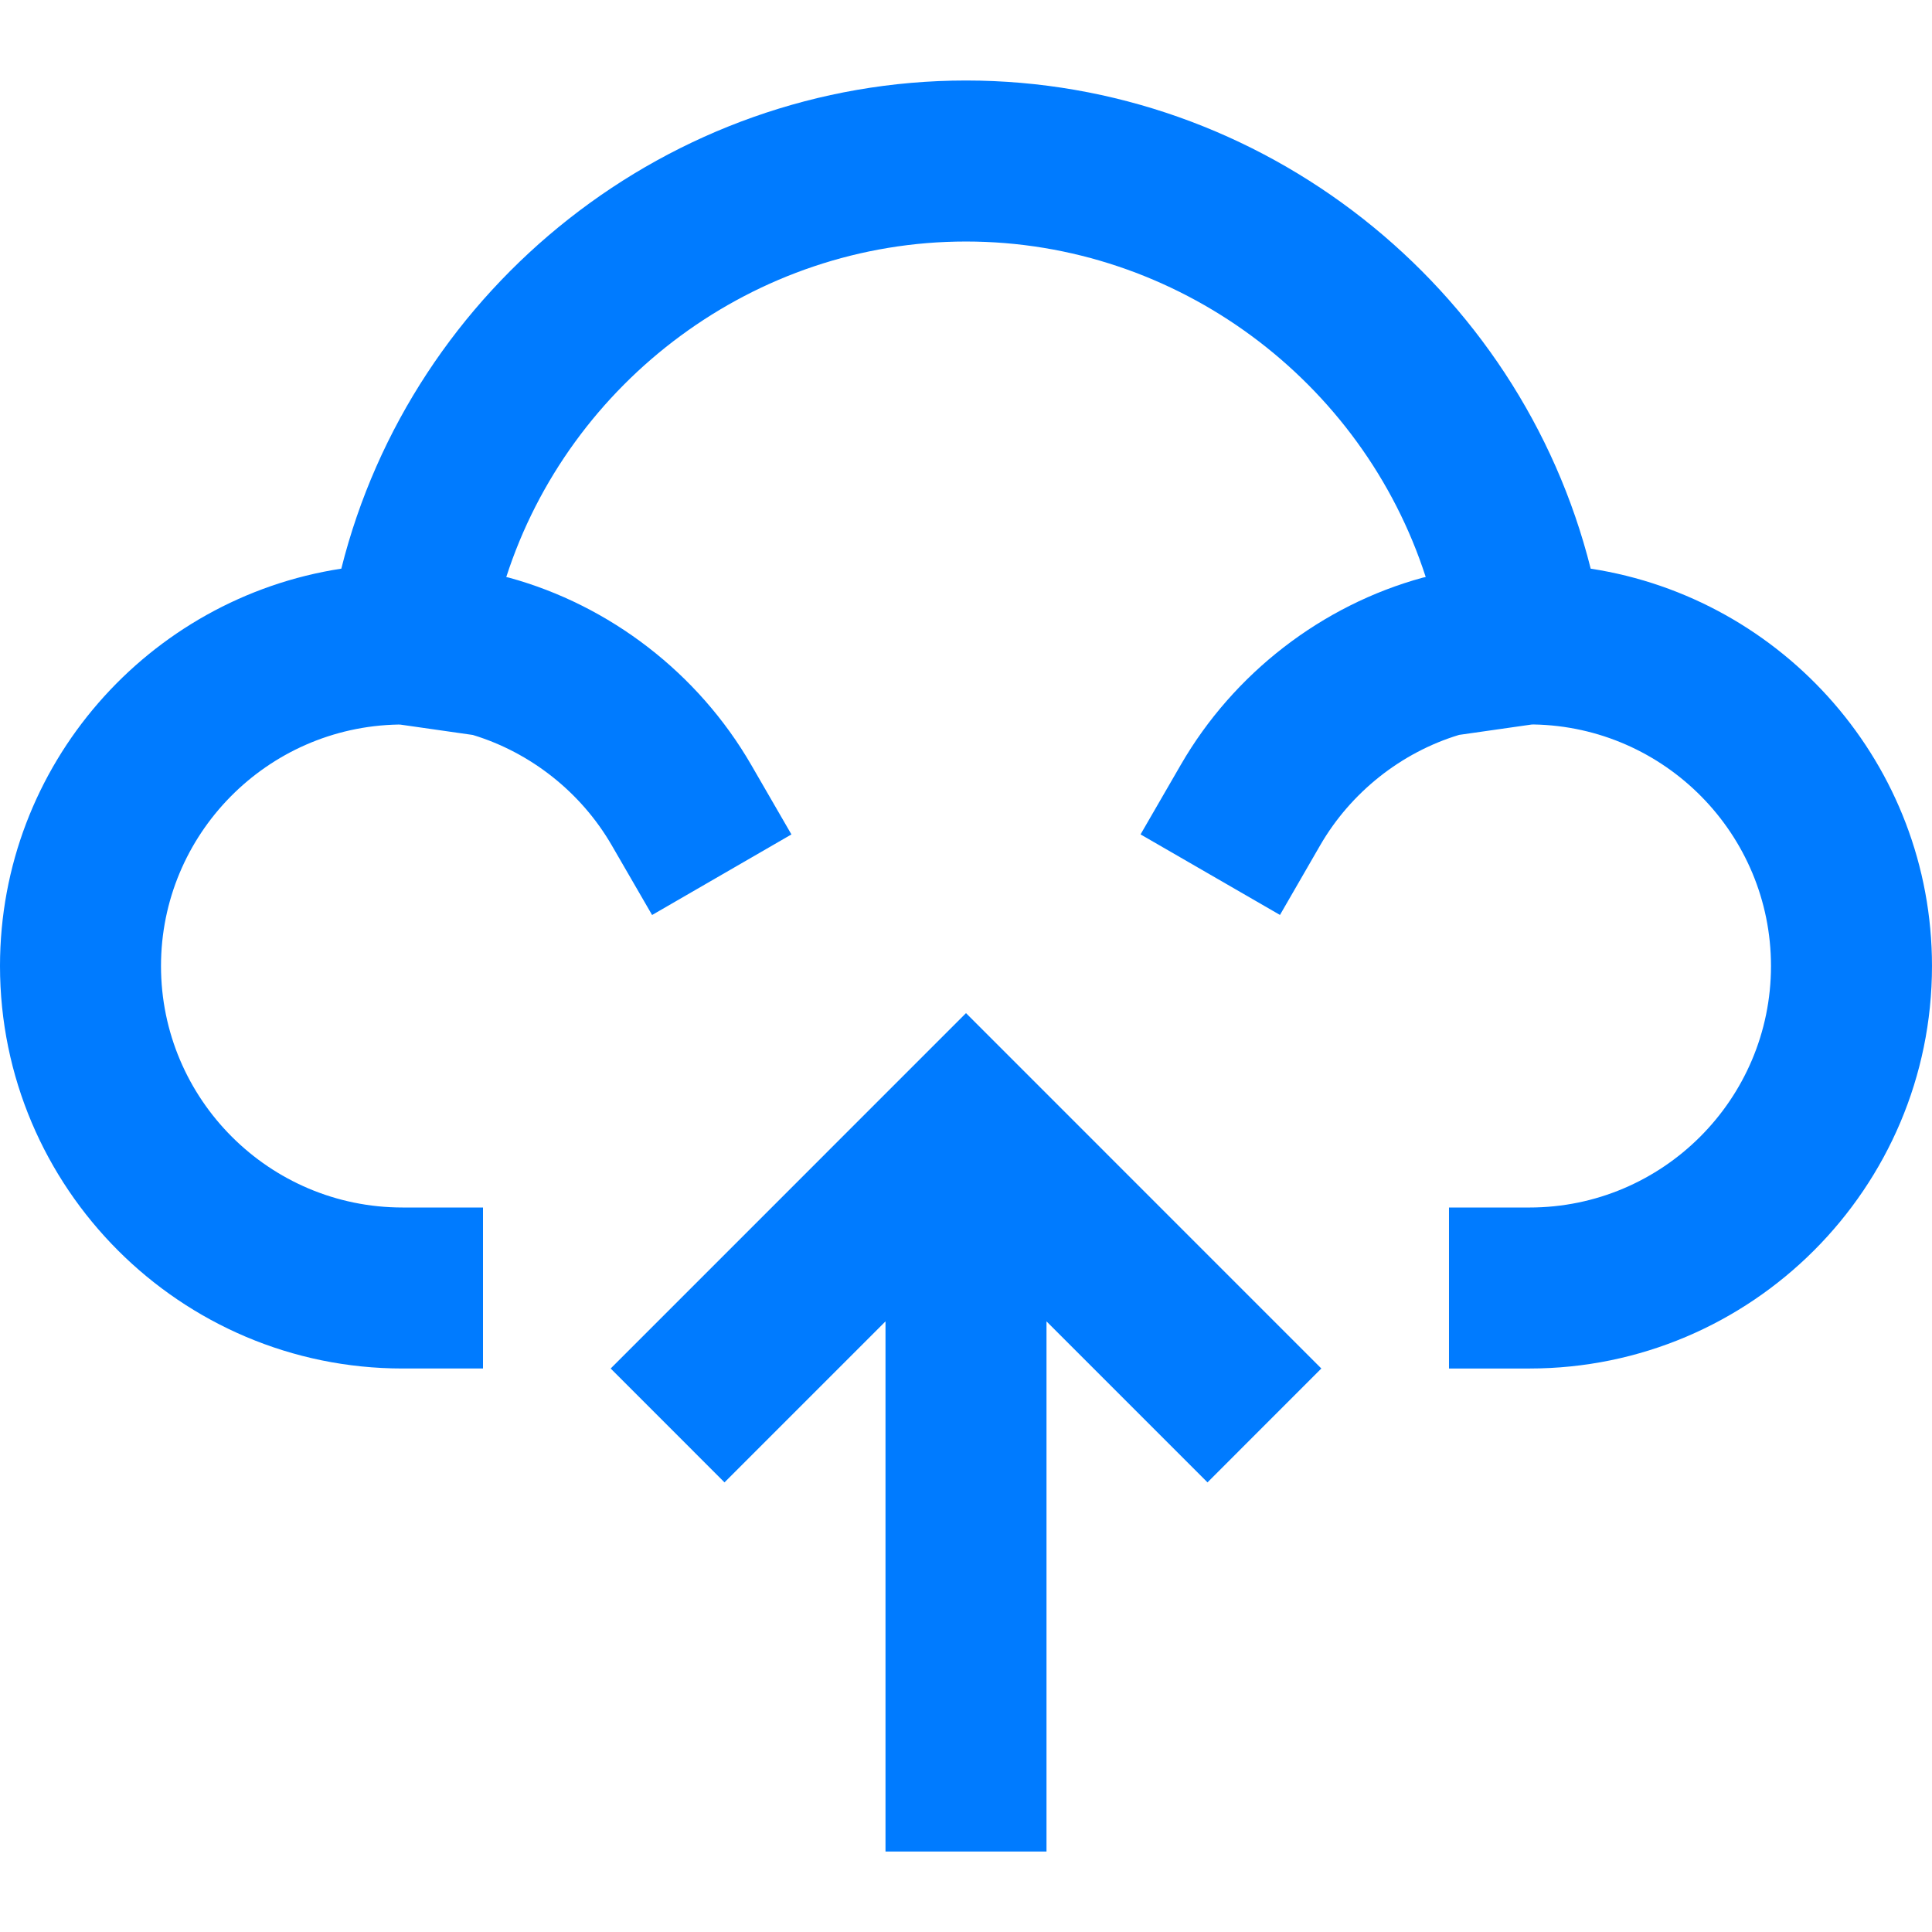 <?xml version="1.0"?>
<svg xmlns="http://www.w3.org/2000/svg" height="512px" viewBox="0 -16 384 384" width="512px"><path d="m208 352v-105.367l32 32 22.625-22.633-70.625-70.633-70.625 70.633 22.625 22.633 32-32v105.367zm0 0" fill="#007bff"/><path d="m316.16 97.023c-14.047-56.121-65.266-97.023-124.16-97.023s-110.113 40.902-124.16 97.023c-38.344 5.887-67.84 39.008-67.84 78.977 0 44.113 35.887 80 80 80h16v-32h-16c-26.473 0-48-21.527-48-48 0-26.168 21.047-47.512 47.199-47.992l.402.016 14.375 2.055c11.504 3.496 21.527 11.41 27.617 21.938l8.016 13.848 27.695-16.016-8.008-13.848c-10.496-18.145-28.031-31.695-48.168-37.199-.168-.047-.336-.059-.504-.105 12.559-38.934 49.359-66.695 91.375-66.695s78.816 27.762 91.375 66.688c-.184.047-.367.066-.559.113-20.09 5.488-37.625 19.039-48.113 37.191l-8.008 13.848 27.711 16.008 8-13.855c6.098-10.535 16.129-18.449 27.602-21.93l14.383-2.055.41-.016c26.094.449 47.199 21.809 47.199 48.008 0 26.473-21.527 48-48 48h-16v32h16c44.113 0 80-35.887 80-80 0-39.969-29.496-73.09-67.84-78.977zm0 0" fill="#007bff"/></svg>
